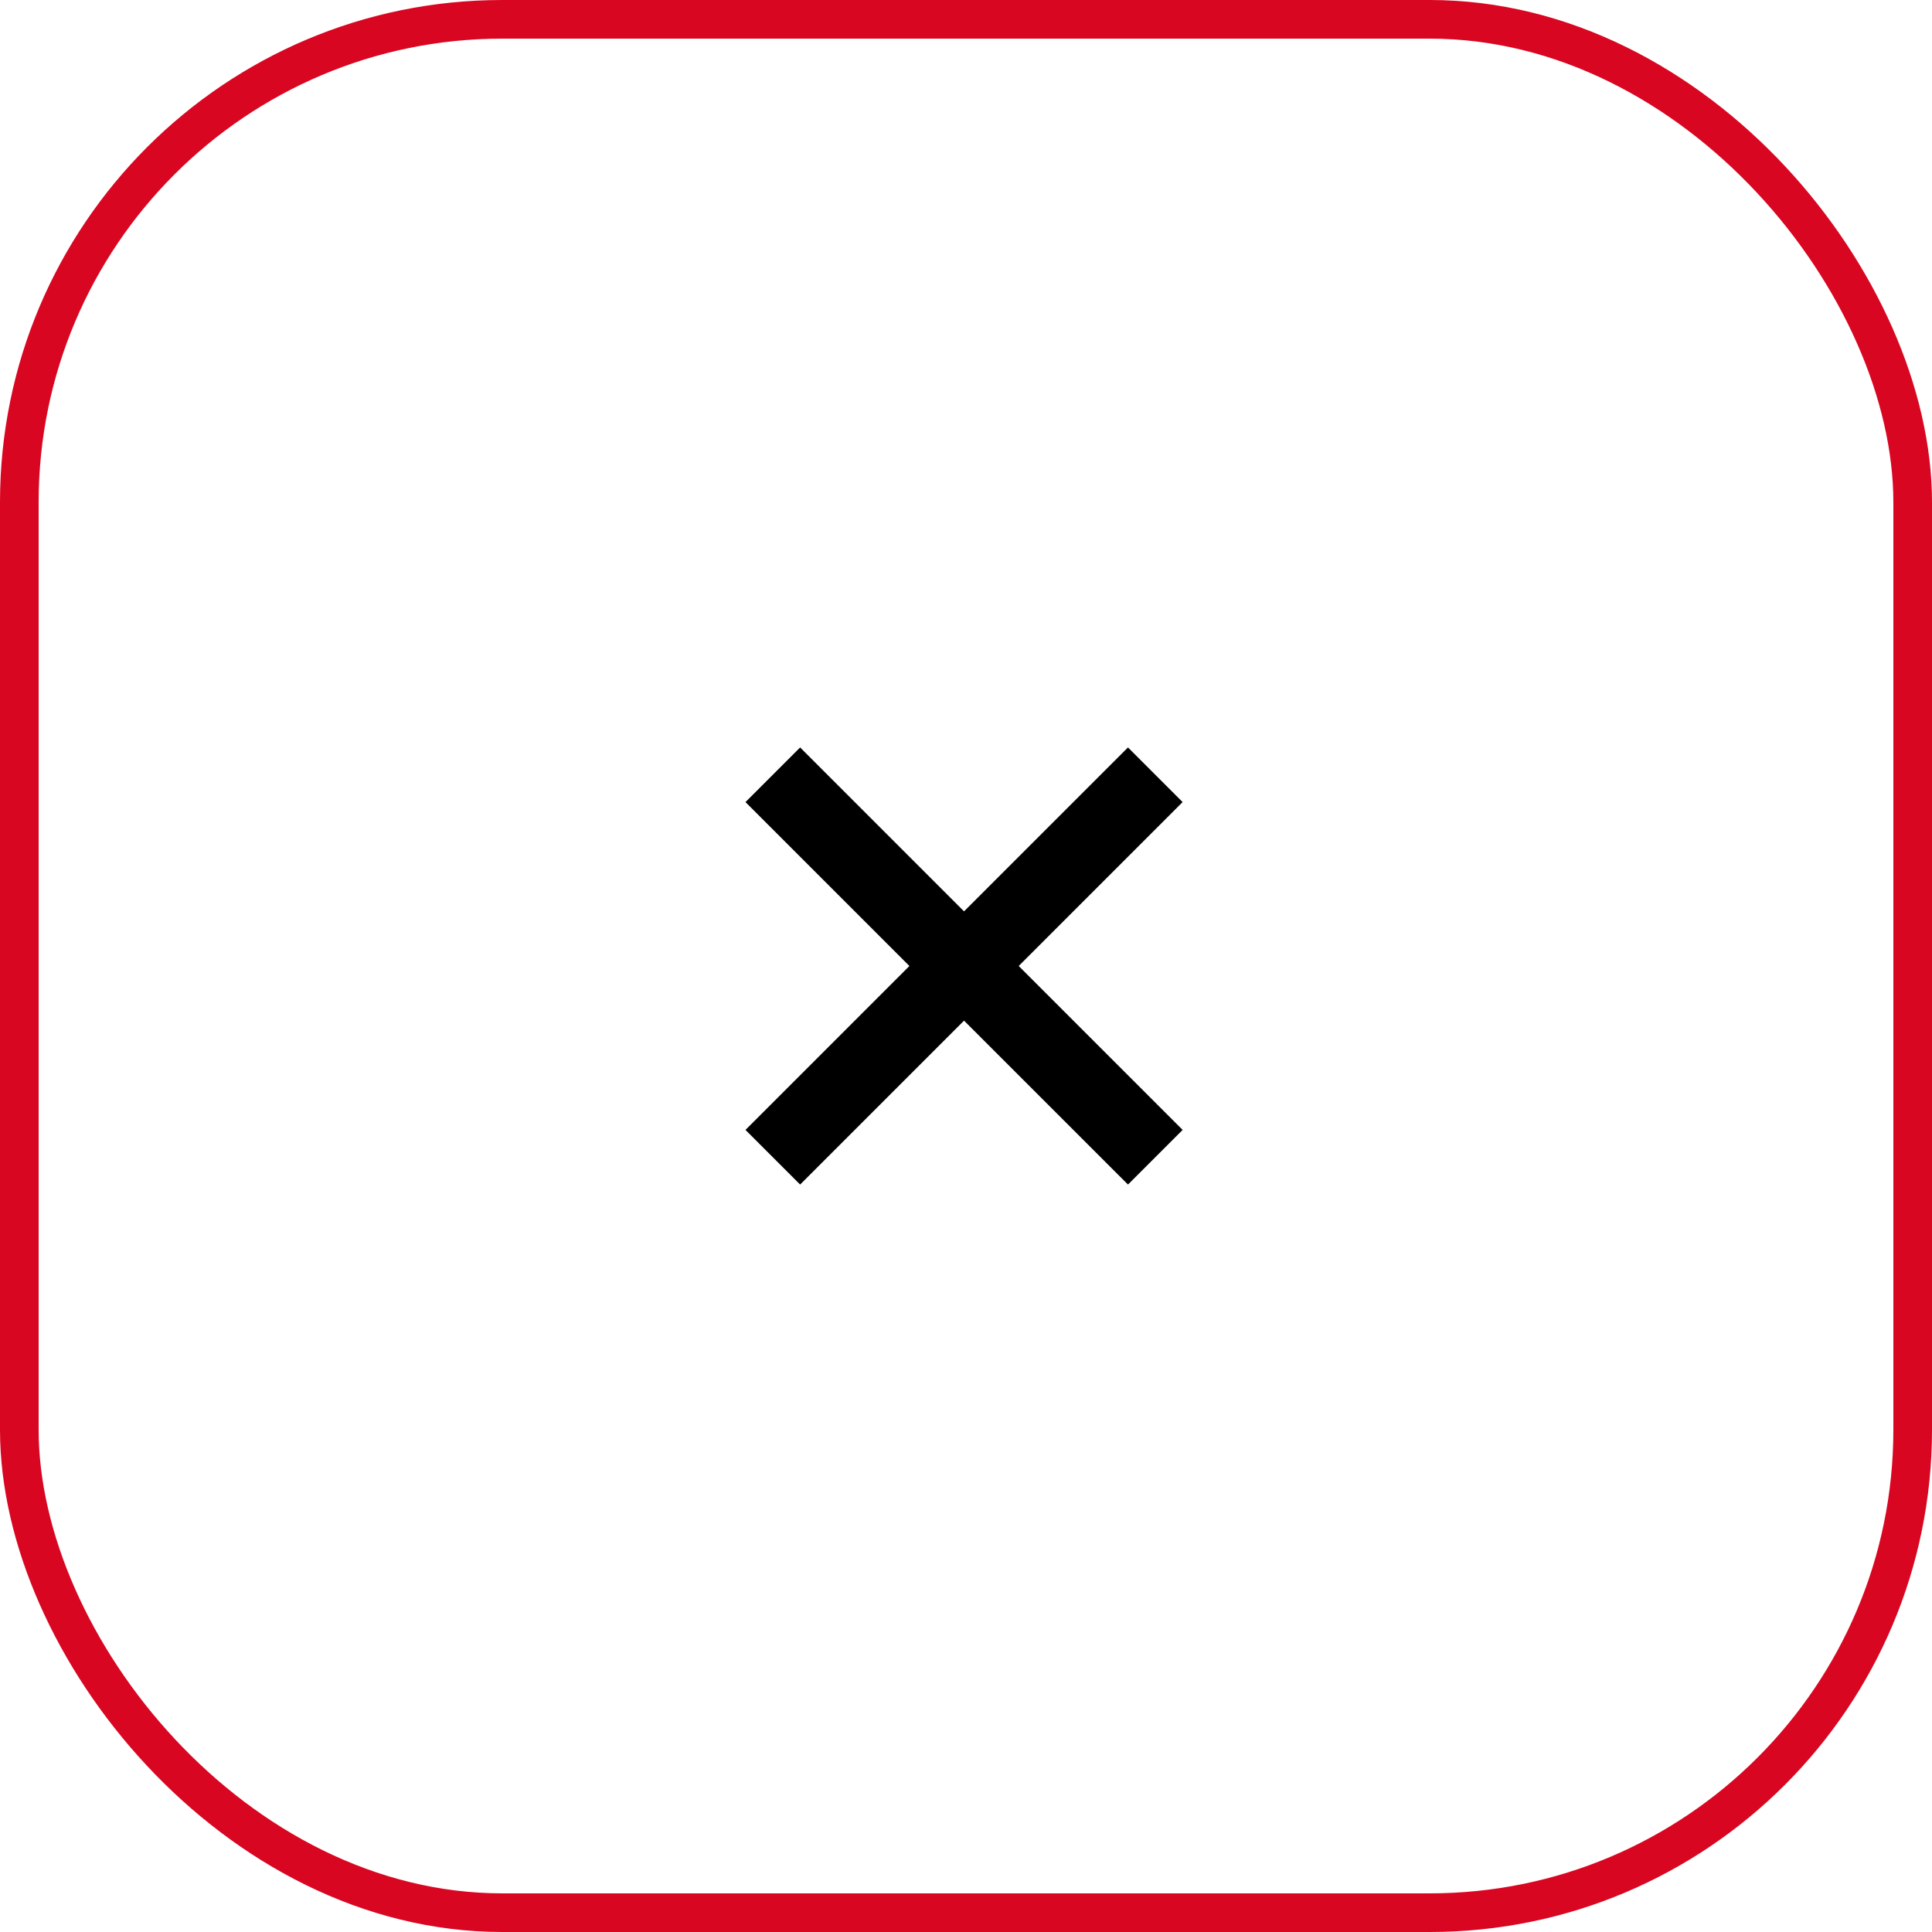 <svg width="50" height="50" viewBox="0 0 50 50" fill="none" xmlns="http://www.w3.org/2000/svg">
<rect x="0.5" y="0.5" width="49" height="49" rx="12.5" stroke="#D80621"/>
<path d="M29.192 19.344L24.949 23.586L20.707 19.344L19.293 20.758L23.535 25L19.293 29.242L20.707 30.656L24.949 26.414L29.192 30.656L30.606 29.242L26.364 25L30.606 20.758L29.192 19.344Z" fill="black"/>
</svg>
